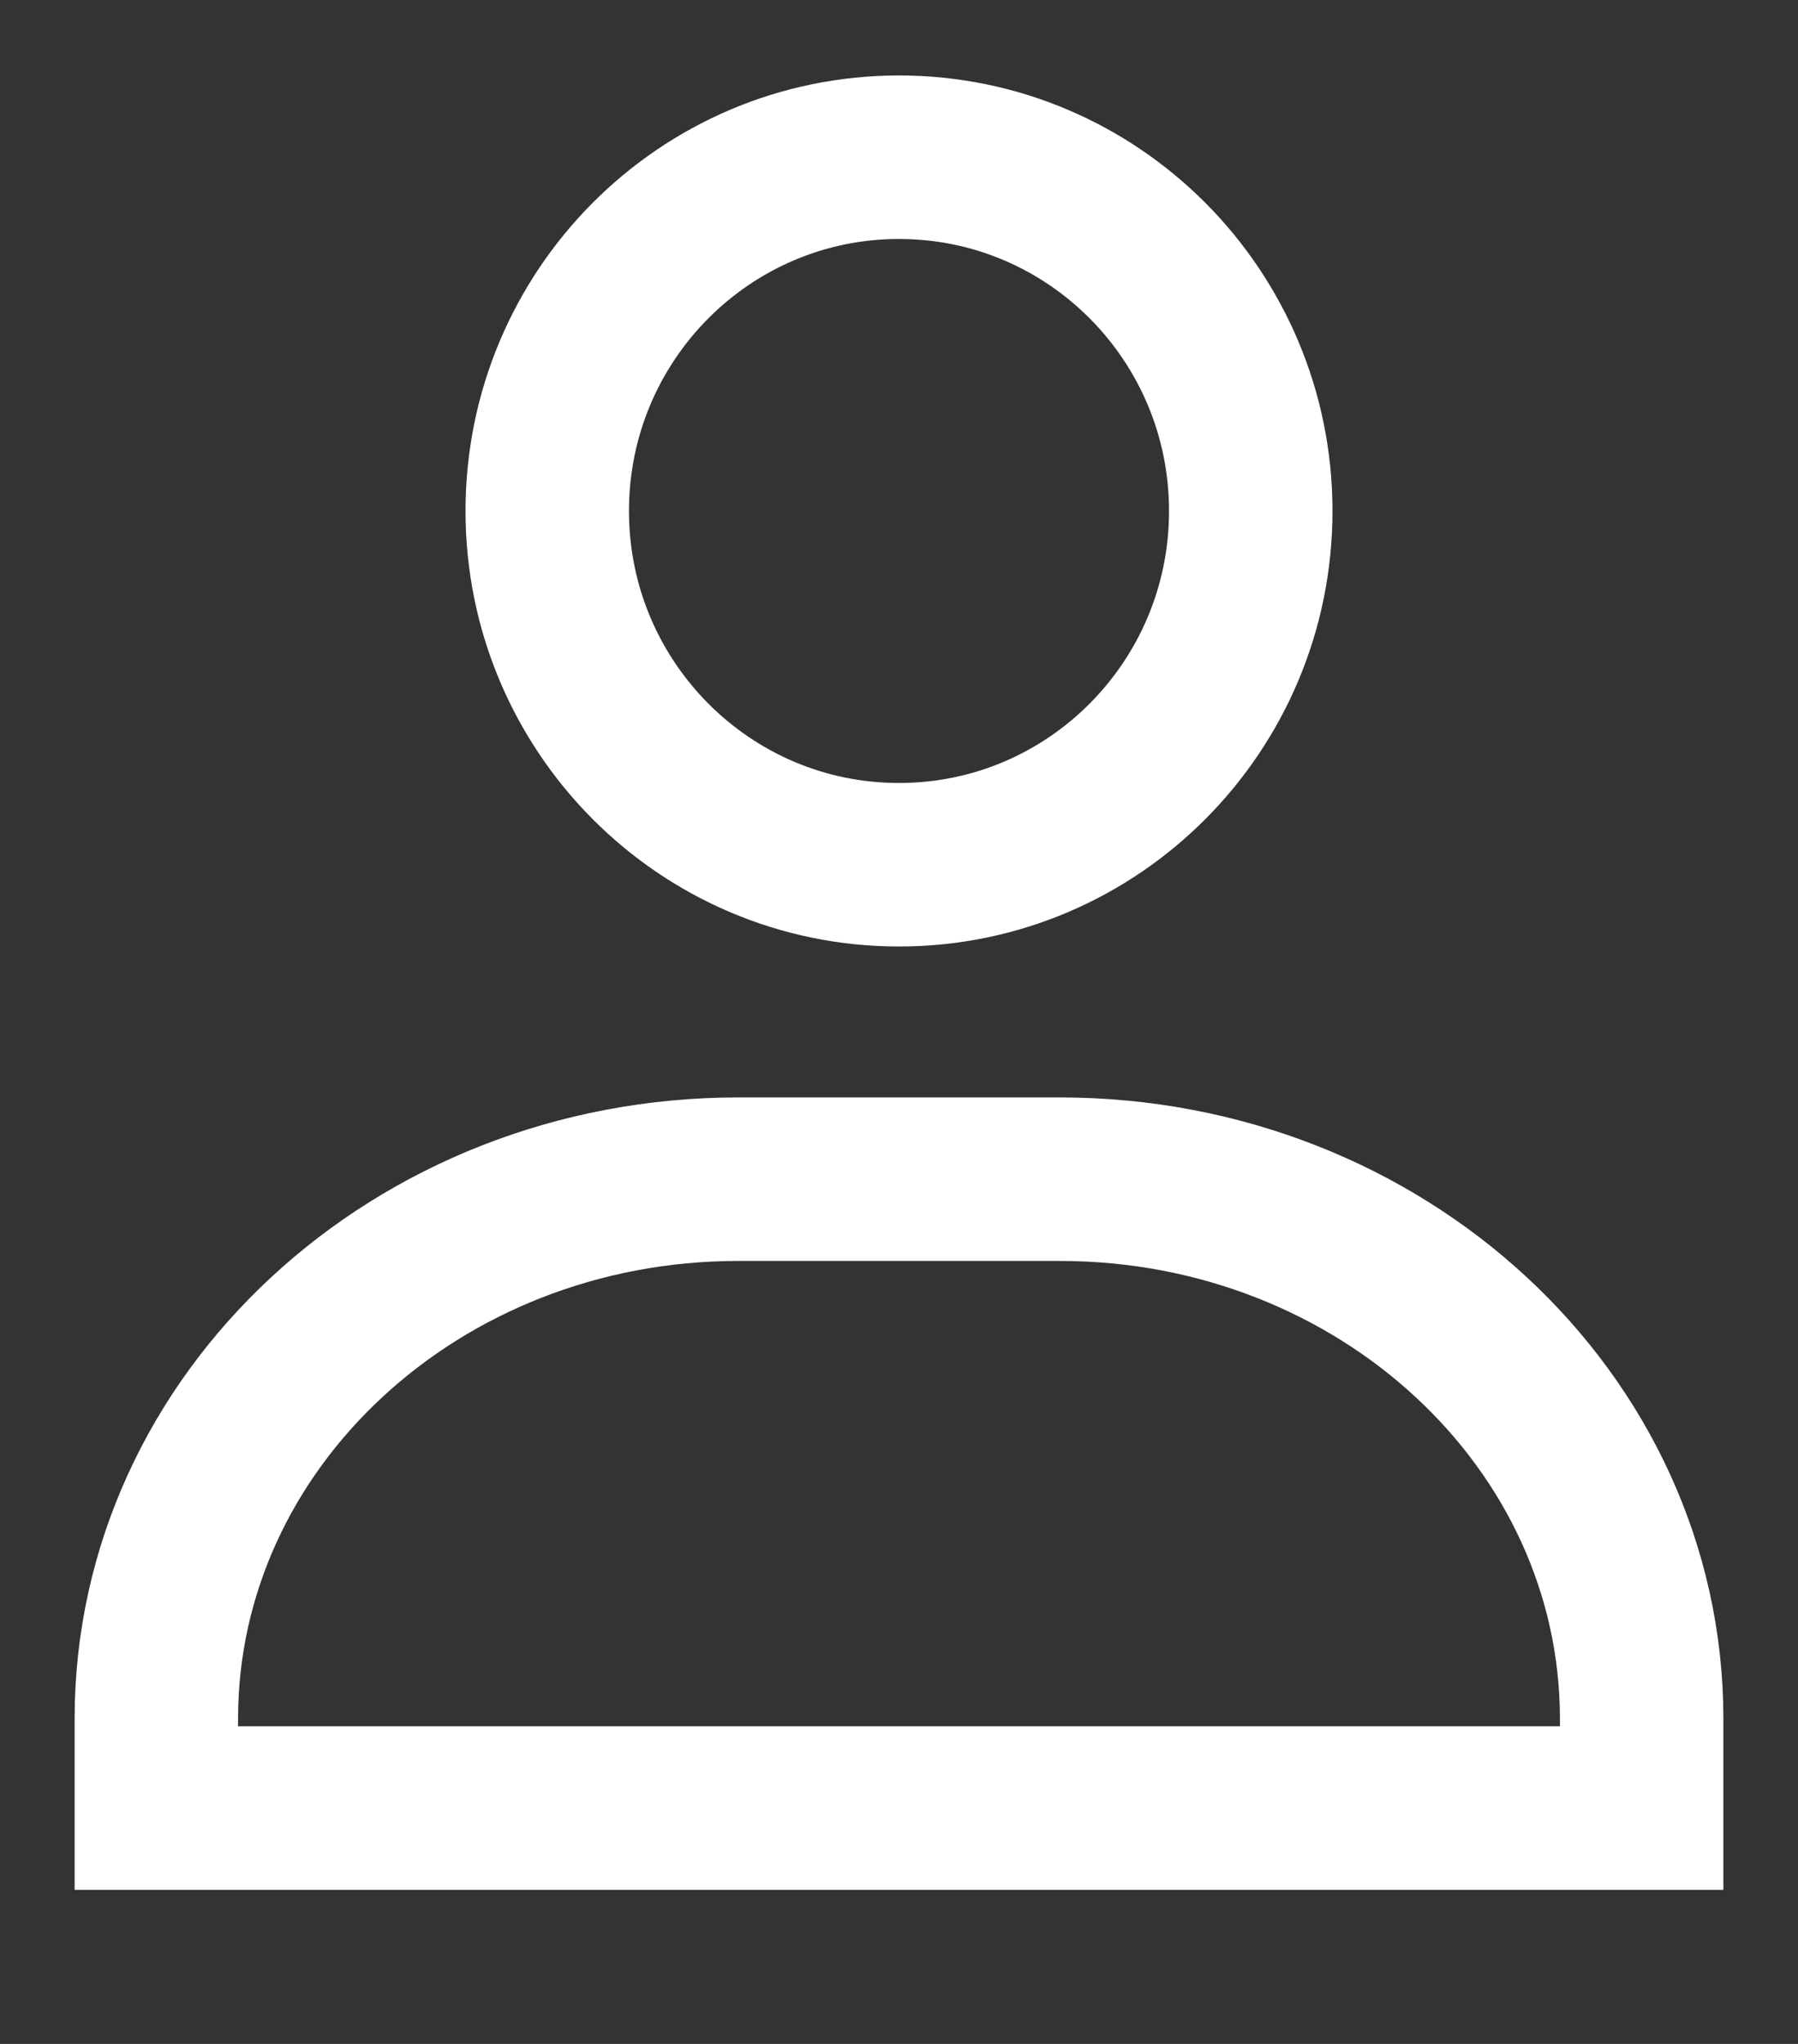 <svg width="22" height="25" viewBox="0 0 22 25" fill="none" xmlns="http://www.w3.org/2000/svg">
<rect x="0" y="0" width="22" height="25" fill="#333333" stroke="none"/>
<path d="M11 10.577C13.377 10.577 15.304 8.64 15.304 6.25C15.304 3.86 13.377 1.923 11 1.923C8.623 1.923 6.696 3.86 6.696 6.25C6.696 8.64 8.623 10.577 11 10.577Z" stroke="white" stroke-width="2" stroke-miterlimit="10"/>
<path d="M20.087 21.023V22.115H1.913V21.023C1.913 17.377 5.1 14.423 9.033 14.423H12.967C16.9 14.423 20.087 17.377 20.087 21.023V21.023Z" stroke="white" stroke-width="2" stroke-miterlimit="10"/>
</svg>
